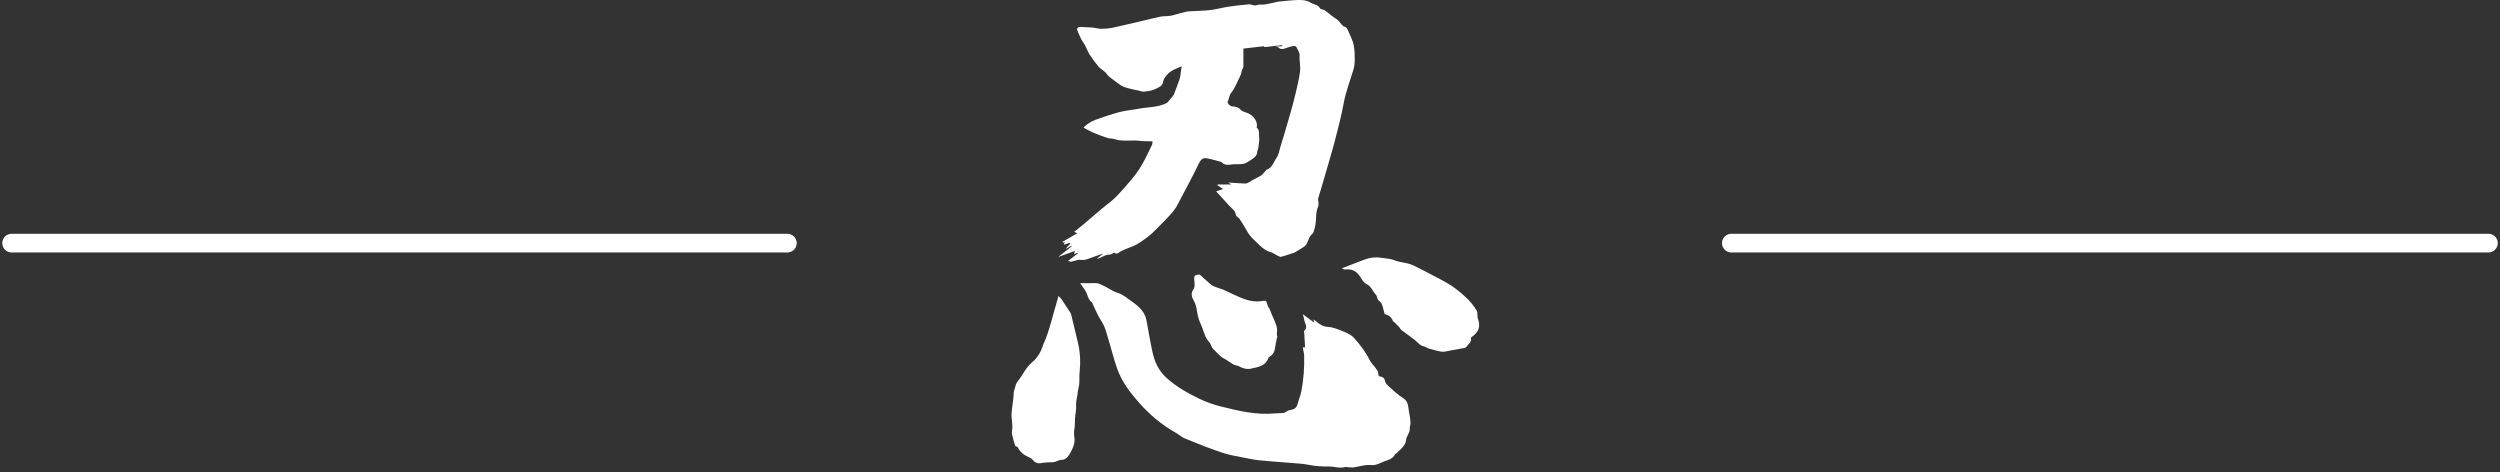 <svg width="143" height="27" viewBox="0 0 143 27" fill="none" xmlns="http://www.w3.org/2000/svg">
<rect x="0" y="0" width="143" height="27" fill="#333333" stroke="none"/>
<path d="M70.718 12.354C70.665 12.229 70.656 12.131 70.603 12.06C70.515 11.953 70.401 11.864 70.304 11.757C70.067 11.498 69.829 11.23 69.565 10.945C69.706 10.901 69.82 10.856 69.961 10.812C69.847 10.74 69.741 10.669 69.636 10.598C69.644 10.58 69.653 10.571 69.653 10.553C69.9 10.553 70.137 10.553 70.436 10.553C70.348 10.499 70.313 10.473 70.251 10.437C70.603 10.464 70.92 10.491 71.237 10.499C71.325 10.499 71.404 10.446 71.492 10.401C71.553 10.366 71.615 10.312 71.677 10.286C71.835 10.196 72.002 10.125 72.151 10.027C72.24 9.965 72.301 9.867 72.38 9.786C72.407 9.76 72.424 9.715 72.451 9.706C72.776 9.599 72.847 9.269 73.014 9.037C73.128 8.877 73.172 8.654 73.225 8.449C73.436 7.771 73.638 7.085 73.832 6.399C73.937 6.033 74.034 5.659 74.122 5.284C74.21 4.892 74.307 4.509 74.359 4.116C74.395 3.902 74.351 3.671 74.342 3.457C74.342 3.394 74.324 3.332 74.333 3.269C74.377 3.047 74.245 2.877 74.157 2.699C74.14 2.663 74.069 2.627 74.025 2.627C73.902 2.645 73.77 2.672 73.656 2.717C73.471 2.779 73.286 2.886 73.102 2.699C73.084 2.681 73.022 2.699 72.978 2.663C73.102 2.654 73.216 2.654 73.339 2.645C73.339 2.627 73.339 2.601 73.33 2.583C73.119 2.61 72.908 2.636 72.697 2.654C72.583 2.663 72.468 2.69 72.354 2.69C72.319 2.69 72.284 2.645 72.284 2.645C71.888 2.69 71.509 2.734 71.122 2.779C71.122 3.136 71.122 3.474 71.122 3.813C71.122 3.876 71.07 3.938 71.043 4C71.017 4.081 71.008 4.17 70.982 4.25C70.955 4.321 70.92 4.393 70.885 4.464C70.735 4.749 70.63 5.061 70.427 5.302C70.296 5.462 70.313 5.65 70.225 5.81C70.181 5.89 70.366 6.087 70.489 6.087C70.674 6.095 70.841 6.131 70.982 6.292C71.078 6.399 71.272 6.416 71.413 6.488C71.632 6.604 71.808 6.773 71.879 7.023C71.896 7.085 71.896 7.156 71.896 7.219C71.896 7.245 71.87 7.299 71.888 7.308C72.055 7.433 72.002 7.638 72.02 7.798C72.055 8.03 71.993 8.28 71.967 8.52C71.967 8.556 71.923 8.583 71.923 8.618C71.923 8.993 71.615 9.091 71.377 9.26C71.078 9.474 70.735 9.349 70.41 9.412C70.269 9.439 70.014 9.456 69.873 9.269C69.856 9.251 69.803 9.251 69.776 9.242C69.6 9.198 69.425 9.144 69.249 9.1C68.914 9.02 68.756 8.984 68.58 9.341C68.193 10.143 67.771 10.918 67.357 11.703C67.269 11.881 67.146 12.042 67.023 12.193C66.742 12.505 66.451 12.8 66.152 13.094C65.994 13.254 65.827 13.424 65.642 13.557C65.378 13.754 65.106 13.959 64.806 14.083C64.507 14.208 64.199 14.297 63.927 14.493C63.892 14.52 63.812 14.493 63.76 14.485C63.76 14.467 63.751 14.449 63.751 14.431C63.654 14.476 63.566 14.565 63.469 14.565C63.188 14.556 63.003 14.77 62.73 14.806C62.845 14.716 62.959 14.618 63.073 14.529C63.073 14.52 63.065 14.52 63.065 14.511C62.871 14.583 62.686 14.645 62.493 14.716C62.308 14.779 62.115 14.877 61.93 14.868C61.798 14.859 61.684 14.85 61.56 14.895C61.472 14.921 61.376 14.948 61.288 14.966C61.235 14.975 61.173 14.948 61.085 14.93C61.305 14.761 61.49 14.627 61.666 14.485C61.666 14.476 61.657 14.467 61.657 14.458C61.587 14.485 61.516 14.502 61.428 14.538C61.446 14.493 61.455 14.458 61.49 14.351C61.156 14.476 60.874 14.574 60.584 14.681C60.575 14.681 60.566 14.672 60.558 14.672C60.804 14.476 61.059 14.288 61.305 14.092C61.297 14.083 61.288 14.066 61.288 14.057C61.182 14.11 61.085 14.172 60.98 14.226C60.98 14.217 60.971 14.217 60.971 14.208C61.05 14.119 61.138 14.03 61.217 13.941C61.209 13.923 61.2 13.905 61.191 13.887C61.085 13.923 60.98 13.959 60.848 14.003C60.865 13.959 60.883 13.923 60.901 13.869C60.857 13.869 60.822 13.869 60.786 13.869C60.778 13.861 60.778 13.843 60.769 13.834C61.05 13.673 61.332 13.513 61.622 13.343C61.578 13.326 61.525 13.299 61.446 13.263C61.622 13.12 61.78 12.996 61.93 12.871C62.299 12.559 62.669 12.238 63.038 11.926C63.302 11.703 63.584 11.516 63.821 11.275C64.129 10.963 64.41 10.633 64.701 10.294C65.044 9.893 65.325 9.456 65.554 8.984C65.668 8.752 65.783 8.52 65.897 8.28C65.915 8.235 65.915 8.182 65.924 8.084C65.668 8.075 65.44 8.084 65.202 8.057C64.71 7.994 64.208 8.119 63.724 7.95C63.61 7.914 63.478 7.932 63.364 7.896C63.082 7.807 62.809 7.7 62.546 7.593C62.361 7.513 62.176 7.406 61.974 7.299C62.176 7.094 62.405 6.951 62.66 6.853C63.117 6.684 63.584 6.532 64.05 6.407C64.393 6.318 64.745 6.292 65.088 6.229C65.642 6.113 66.223 6.158 66.742 5.89C66.794 5.864 66.83 5.792 66.874 5.748C66.953 5.65 67.032 5.561 67.111 5.462C67.138 5.427 67.155 5.391 67.164 5.356C67.269 5.079 67.384 4.803 67.472 4.526C67.525 4.357 67.533 4.179 67.56 4C67.569 3.947 67.577 3.902 67.595 3.795C67.401 3.876 67.225 3.938 67.067 4.027C66.944 4.098 66.821 4.197 66.724 4.312C66.636 4.419 66.548 4.544 66.531 4.678C66.495 4.936 66.275 4.99 66.117 5.079C65.924 5.186 65.677 5.213 65.448 5.24C65.325 5.257 65.202 5.195 65.079 5.168C64.894 5.133 64.701 5.097 64.516 5.043C64.393 5.008 64.261 4.972 64.155 4.91C63.918 4.749 63.68 4.571 63.452 4.393C63.355 4.312 63.293 4.197 63.205 4.116C63.091 4.009 62.941 3.929 62.836 3.813C62.651 3.59 62.475 3.35 62.317 3.109C62.185 2.886 62.106 2.627 61.956 2.422C61.807 2.208 61.728 1.968 61.622 1.736C61.578 1.638 61.666 1.531 61.798 1.54C62.035 1.549 62.264 1.558 62.502 1.576C62.669 1.593 62.827 1.647 62.986 1.647C63.205 1.647 63.434 1.629 63.654 1.584C64.296 1.442 64.938 1.29 65.572 1.139C65.844 1.076 66.108 1.005 66.381 0.951C66.575 0.916 66.777 0.934 66.979 0.898C67.173 0.862 67.357 0.791 67.542 0.746C67.701 0.711 67.859 0.657 68.017 0.648C68.413 0.622 68.809 0.622 69.205 0.577C69.548 0.541 69.873 0.443 70.216 0.39C70.621 0.327 71.034 0.283 71.439 0.247C71.545 0.238 71.65 0.301 71.756 0.31C71.844 0.319 71.923 0.274 72.011 0.265C72.143 0.256 72.266 0.274 72.398 0.247C72.627 0.212 72.847 0.149 73.066 0.105C73.075 0.105 73.075 0.096 73.084 0.096C73.489 0.06 73.902 0.006 74.307 -0.002C74.518 -0.002 74.764 0.024 74.931 0.131C75.116 0.256 75.371 0.247 75.503 0.47C75.547 0.541 75.688 0.532 75.767 0.586C75.925 0.693 76.066 0.818 76.216 0.934C76.295 0.996 76.374 1.05 76.462 1.103C76.655 1.219 76.708 1.469 76.954 1.549C77.051 1.576 77.113 1.763 77.166 1.879C77.262 2.102 77.385 2.333 77.43 2.574C77.482 2.841 77.491 3.127 77.491 3.394C77.491 3.599 77.474 3.804 77.412 4C77.218 4.633 76.981 5.249 76.858 5.908C76.726 6.63 76.541 7.344 76.356 8.048C76.101 9.002 75.811 9.947 75.538 10.892C75.494 11.052 75.433 11.204 75.397 11.364C75.38 11.427 75.415 11.498 75.415 11.56C75.415 11.649 75.433 11.748 75.397 11.819C75.248 12.14 75.301 12.479 75.248 12.817C75.239 12.907 75.213 12.987 75.195 13.067C75.169 13.156 75.151 13.245 75.107 13.317C75.063 13.397 74.975 13.45 74.931 13.522C74.852 13.664 74.808 13.825 74.729 13.967C74.676 14.057 74.588 14.119 74.5 14.172C74.351 14.271 74.201 14.351 74.052 14.44C74.043 14.44 74.043 14.449 74.034 14.449C73.779 14.529 73.533 14.627 73.269 14.69C73.198 14.707 73.102 14.627 73.014 14.591C72.899 14.538 72.794 14.449 72.679 14.422C72.292 14.315 72.046 14.021 71.773 13.762C71.624 13.629 71.483 13.468 71.377 13.299C71.219 13.031 71.07 12.764 70.894 12.505C70.867 12.47 70.77 12.407 70.718 12.354Z" fill="white"/>
<path d="M78.861 21.514C79.047 21.55 79.189 21.576 79.225 21.806C79.243 21.921 79.358 22.028 79.456 22.116C79.713 22.337 79.953 22.585 80.246 22.762C80.583 22.966 80.539 23.293 80.601 23.594C80.645 23.789 80.672 23.992 80.681 24.187C80.69 24.293 80.628 24.409 80.637 24.524C80.645 24.762 80.459 24.931 80.432 25.143C80.397 25.524 80.095 25.692 79.882 25.931C79.864 25.949 79.811 25.949 79.802 25.975C79.678 26.241 79.429 26.303 79.18 26.391C78.941 26.48 78.719 26.63 78.443 26.604C78.115 26.568 77.804 26.666 77.484 26.727C77.342 26.754 77.183 26.727 77.04 26.719C77.014 26.719 76.978 26.701 76.952 26.71C76.641 26.807 76.33 26.683 76.019 26.683C75.655 26.683 75.3 26.674 74.945 26.604C74.767 26.568 74.59 26.542 74.412 26.524C73.622 26.453 72.831 26.409 72.041 26.329C71.739 26.303 71.446 26.232 71.153 26.179C70.807 26.108 70.461 26.055 70.123 25.957C69.768 25.86 69.422 25.718 69.075 25.595C69.031 25.577 68.995 25.568 68.951 25.55C68.543 25.382 68.125 25.232 67.717 25.055C67.548 24.975 67.406 24.833 67.237 24.745C66.429 24.285 65.728 23.692 65.124 23.001C64.627 22.435 64.174 21.833 63.916 21.125C63.694 20.505 63.543 19.859 63.348 19.231C63.286 19.018 63.224 18.797 63.126 18.593C63.037 18.407 62.913 18.239 62.815 18.053C62.7 17.823 62.593 17.584 62.487 17.354C62.478 17.337 62.478 17.31 62.469 17.301C62.211 17.133 62.22 16.814 62.06 16.593C61.972 16.46 61.883 16.336 61.785 16.195C62.087 16.195 62.371 16.204 62.647 16.195C62.877 16.186 63.037 16.319 63.233 16.398C63.286 16.416 63.33 16.46 63.383 16.487C63.552 16.575 63.712 16.682 63.89 16.735C64.236 16.832 64.493 17.08 64.769 17.266C65.142 17.522 65.488 17.841 65.577 18.319C65.692 18.921 65.79 19.54 65.923 20.142C66.047 20.7 66.269 21.204 66.722 21.612C67.282 22.125 67.93 22.479 68.596 22.806C68.995 23.001 69.43 23.152 69.866 23.258C70.86 23.506 71.864 23.745 72.911 23.647C73.08 23.63 73.258 23.638 73.426 23.621C73.462 23.621 73.497 23.585 73.533 23.568C73.622 23.523 73.71 23.461 73.799 23.453C74.066 23.408 74.172 23.32 74.234 23.063C74.297 22.833 74.394 22.612 74.439 22.373C74.501 22.045 74.545 21.709 74.572 21.373C74.599 21.045 74.607 20.709 74.599 20.381C74.599 20.213 74.545 20.045 74.519 19.868C74.545 19.868 74.59 19.868 74.652 19.877C74.634 19.593 74.616 19.31 74.599 19.027C74.599 18.992 74.581 18.939 74.599 18.921C74.838 18.717 74.634 18.514 74.607 18.31C74.59 18.204 74.554 18.098 74.519 17.974C74.749 18.142 74.945 18.292 75.184 18.461C75.158 18.381 75.149 18.346 75.122 18.266C75.193 18.319 75.247 18.346 75.282 18.381C75.478 18.549 75.664 18.682 75.966 18.7C76.277 18.717 76.596 18.859 76.898 18.983C77.111 19.071 77.333 19.186 77.475 19.355C77.804 19.735 78.115 20.125 78.337 20.585C78.434 20.788 78.63 20.948 78.754 21.151C78.843 21.24 78.834 21.381 78.861 21.514Z" fill="white"/>
<path d="M58.076 25.518C58.033 25.385 57.989 25.261 57.963 25.137C57.928 24.969 57.85 24.792 57.885 24.633C57.955 24.323 57.85 24.03 57.859 23.73C57.868 23.437 57.92 23.154 57.955 22.862C57.972 22.72 57.981 22.57 57.989 22.428C57.989 22.402 57.998 22.375 58.007 22.349C58.041 22.225 58.076 22.101 58.111 21.986C58.128 21.933 58.163 21.879 58.198 21.835C58.267 21.738 58.346 21.64 58.415 21.534C58.45 21.481 58.485 21.419 58.52 21.366C58.676 21.118 58.833 20.888 59.059 20.702C59.215 20.578 59.346 20.401 59.45 20.233C59.563 20.047 59.624 19.843 59.702 19.64C59.78 19.463 59.858 19.277 59.919 19.091C60.015 18.817 60.093 18.533 60.172 18.25C60.293 17.825 60.415 17.409 60.545 16.931C60.624 17.019 60.702 17.073 60.745 17.152C60.91 17.4 61.067 17.648 61.232 17.896C61.258 17.931 61.267 17.976 61.276 18.011C61.406 18.542 61.536 19.073 61.658 19.604C61.788 20.153 61.815 20.711 61.754 21.277C61.728 21.517 61.754 21.756 61.728 21.994C61.71 22.163 61.649 22.322 61.641 22.49C61.623 22.72 61.536 22.942 61.554 23.19C61.571 23.429 61.51 23.668 61.493 23.907C61.476 24.11 61.493 24.323 61.458 24.517C61.423 24.695 61.432 24.863 61.458 25.031C61.502 25.358 61.362 25.659 61.215 25.916C61.11 26.093 60.989 26.297 60.711 26.306C60.554 26.306 60.398 26.43 60.241 26.438C60.006 26.456 59.78 26.438 59.537 26.491C59.398 26.527 59.206 26.474 59.085 26.314C59.024 26.235 58.928 26.182 58.841 26.146C58.572 26.031 58.355 25.872 58.224 25.597C58.215 25.553 58.128 25.544 58.076 25.518Z" fill="white"/>
<path d="M76.756 15.344C77.218 15.17 77.635 15.005 78.052 14.848C78.355 14.735 78.665 14.692 78.994 14.744C79.243 14.787 79.5 14.787 79.722 14.874C80.006 14.996 80.317 15.005 80.601 15.092C80.788 15.144 80.957 15.239 81.134 15.326C81.401 15.457 81.667 15.596 81.925 15.735C82.218 15.883 82.502 16.031 82.786 16.196C83.159 16.413 83.488 16.674 83.807 16.97C84.074 17.213 84.296 17.474 84.474 17.779C84.509 17.84 84.5 17.935 84.509 18.022C84.518 18.092 84.509 18.17 84.536 18.231C84.695 18.657 84.598 18.979 84.207 19.257C84.18 19.274 84.127 19.309 84.136 19.335C84.189 19.57 83.985 19.683 83.879 19.84C83.852 19.874 83.79 19.901 83.736 19.909C83.479 19.961 83.221 20.005 82.964 20.048C82.804 20.074 82.635 20.135 82.484 20.118C82.227 20.083 81.969 20.005 81.72 19.935C81.623 19.909 81.543 19.831 81.445 19.814C81.223 19.77 81.099 19.587 80.939 19.457C80.681 19.257 80.415 19.074 80.157 18.874C80.104 18.831 80.077 18.761 80.033 18.709C79.944 18.613 79.847 18.518 79.749 18.422C79.731 18.405 79.687 18.396 79.678 18.37C79.598 18.144 79.438 18.022 79.207 17.97C79.189 17.97 79.189 17.909 79.18 17.874C79.092 17.631 79.109 17.353 78.852 17.179C78.763 17.118 78.781 16.935 78.701 16.857C78.505 16.666 78.452 16.379 78.159 16.248C78.017 16.179 77.91 16.005 77.822 15.857C77.626 15.544 77.369 15.37 76.987 15.413C76.942 15.422 76.898 15.413 76.854 15.405C76.836 15.387 76.827 15.379 76.756 15.344Z" fill="white"/>
<path d="M73.047 19.295C73.002 19.504 72.957 19.712 72.93 19.921C72.903 20.112 72.831 20.257 72.678 20.366C72.642 20.393 72.579 20.42 72.561 20.456C72.399 20.937 71.975 20.992 71.579 21.083C71.336 21.137 71.102 21.083 70.876 20.956C70.777 20.901 70.651 20.901 70.552 20.847C70.363 20.738 70.192 20.602 70.003 20.502C69.76 20.375 69.597 20.148 69.399 19.966C69.291 19.867 69.273 19.676 69.165 19.567C68.895 19.277 68.85 18.887 68.688 18.551C68.553 18.269 68.49 17.97 68.445 17.661C68.418 17.453 68.319 17.253 68.219 17.072C68.138 16.908 68.156 16.699 68.228 16.609C68.382 16.4 68.328 16.2 68.309 15.992C68.3 15.919 68.328 15.765 68.337 15.765C68.454 15.756 68.571 15.629 68.706 15.774C68.859 15.937 69.048 16.073 69.21 16.227C69.426 16.427 69.715 16.463 69.976 16.572C70.183 16.663 70.39 16.763 70.597 16.863C71.084 17.081 71.57 17.307 72.138 17.226C72.435 17.18 72.426 17.162 72.516 17.498C72.534 17.561 72.597 17.616 72.624 17.68C72.678 17.807 72.723 17.934 72.777 18.061C72.804 18.124 72.84 18.188 72.867 18.26C72.975 18.514 73.092 18.768 73.038 19.059C73.02 19.141 73.065 19.222 73.074 19.304C73.065 19.295 73.056 19.295 73.047 19.295Z" fill="white"/>
<path d="M99.033 13.907L142.337 13.907" stroke="white" stroke-width="1.069" stroke-linecap="round"/>
<path d="M0.664 13.907L45.037 13.907" stroke="white" stroke-width="1.069" stroke-linecap="round"/>
</svg>
